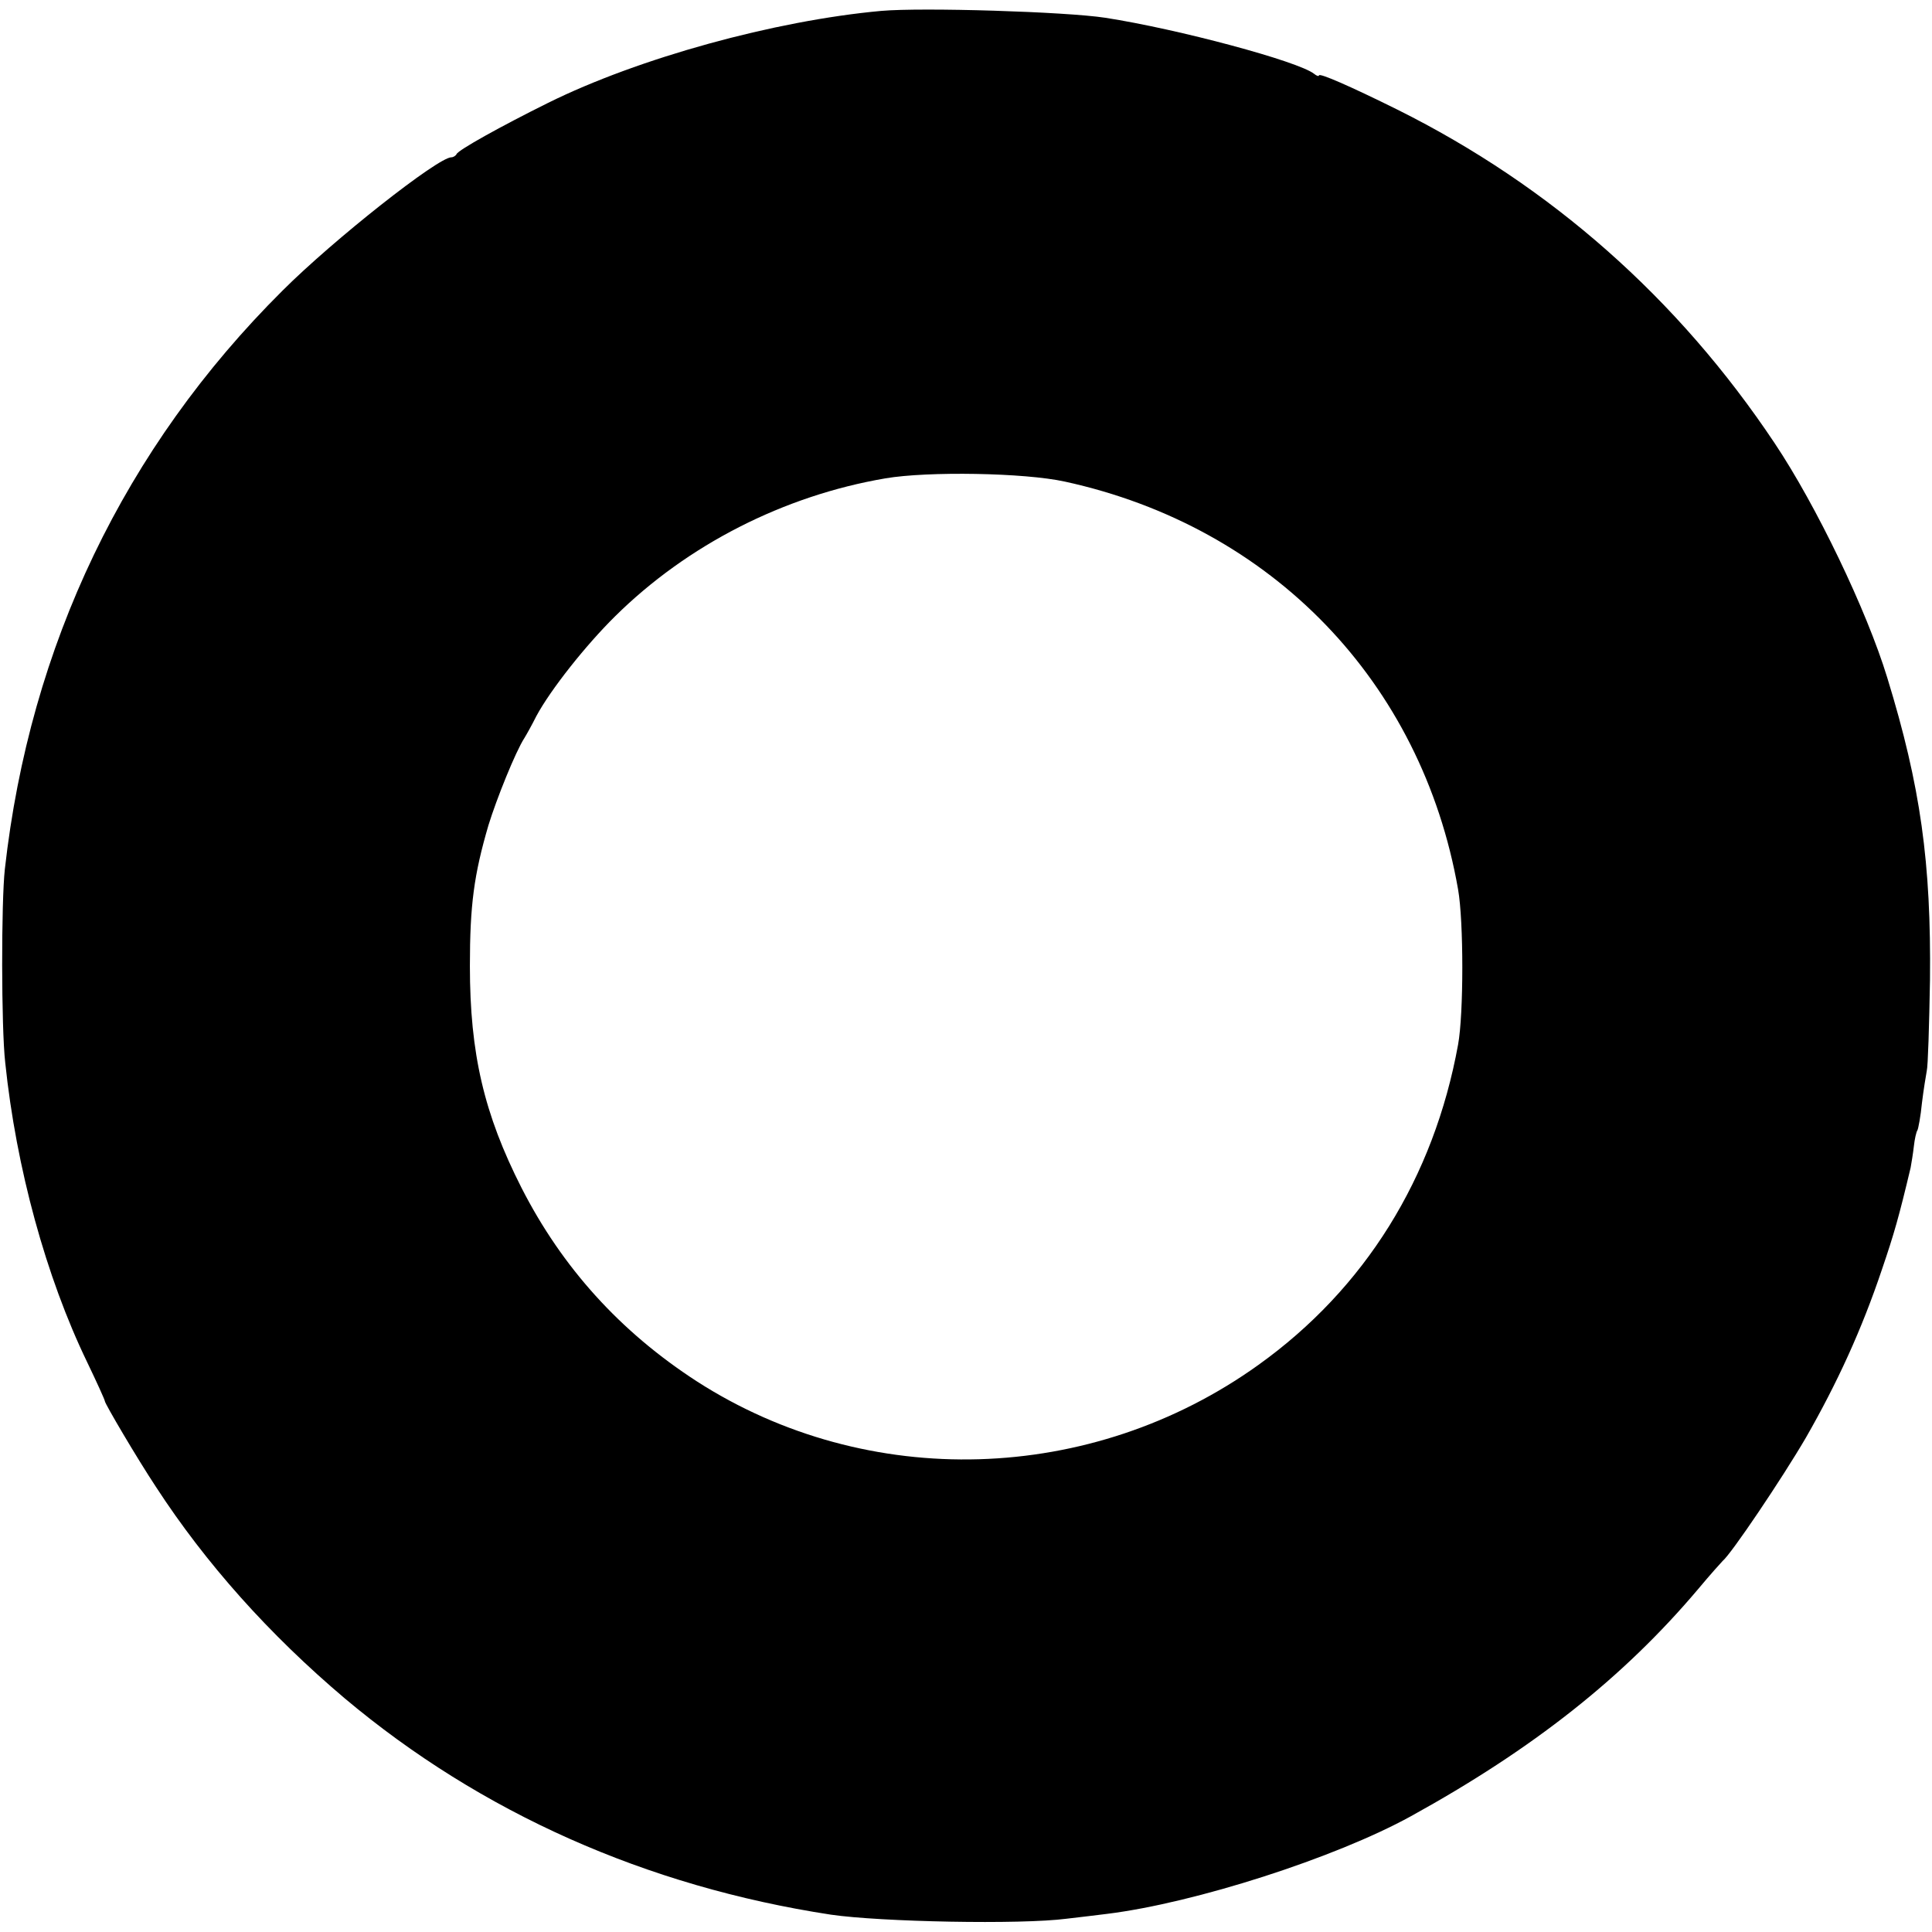 <?xml version="1.0" standalone="no"?>
<!DOCTYPE svg PUBLIC "-//W3C//DTD SVG 20010904//EN"
 "http://www.w3.org/TR/2001/REC-SVG-20010904/DTD/svg10.dtd">
<svg version="1.0" xmlns="http://www.w3.org/2000/svg"
 width="479pt" height="479pt" viewBox="0 0 479 479"
 preserveAspectRatio="xMidYMid meet">
<g transform="translate(0,479) scale(0.1,-0.1)"
fill="#000000" stroke="none">
<path d="M2185 4763 c-264 -24 -602 -117 -826 -228 -117 -58 -223 -117 -227
-127 -2 -4 -8 -8 -13 -8 -33 0 -292 -204 -419 -331 -391 -389 -626 -879 -688
-1434 -9 -81 -9 -393 1 -480 27 -260 101 -531 203 -742 24 -50 44 -94 44 -97
0 -6 80 -142 127 -213 123 -189 280 -365 468 -524 337 -283 747 -466 1205
-536 123 -18 471 -25 585 -10 33 4 78 9 100 12 218 27 566 139 753 242 303
167 527 344 712 563 30 36 58 67 61 70 21 17 147 204 206 305 78 136 139 269
189 418 30 88 42 130 71 252 2 11 6 35 8 53 2 18 6 36 9 40 2 4 8 35 11 67 4
33 10 69 12 80 3 11 6 112 8 225 3 290 -23 480 -106 750 -51 167 -176 427
-279 581 -240 360 -556 638 -935 827 -119 59 -195 92 -195 85 0 -3 -6 -1 -12
4 -39 31 -337 111 -518 139 -98 15 -453 26 -555 17z m455 -1167 c514 -112 885
-497 975 -1011 14 -79 14 -309 0 -385 -60 -330 -231 -605 -495 -794 -414 -297
-969 -313 -1392 -41 -190 123 -334 282 -435 480 -93 183 -128 333 -128 550 0
151 10 226 46 349 20 65 67 182 89 216 5 8 19 33 30 55 35 65 122 175 195 247
179 177 418 299 670 342 105 18 345 14 445 -8z"/>
</g>
</svg>
